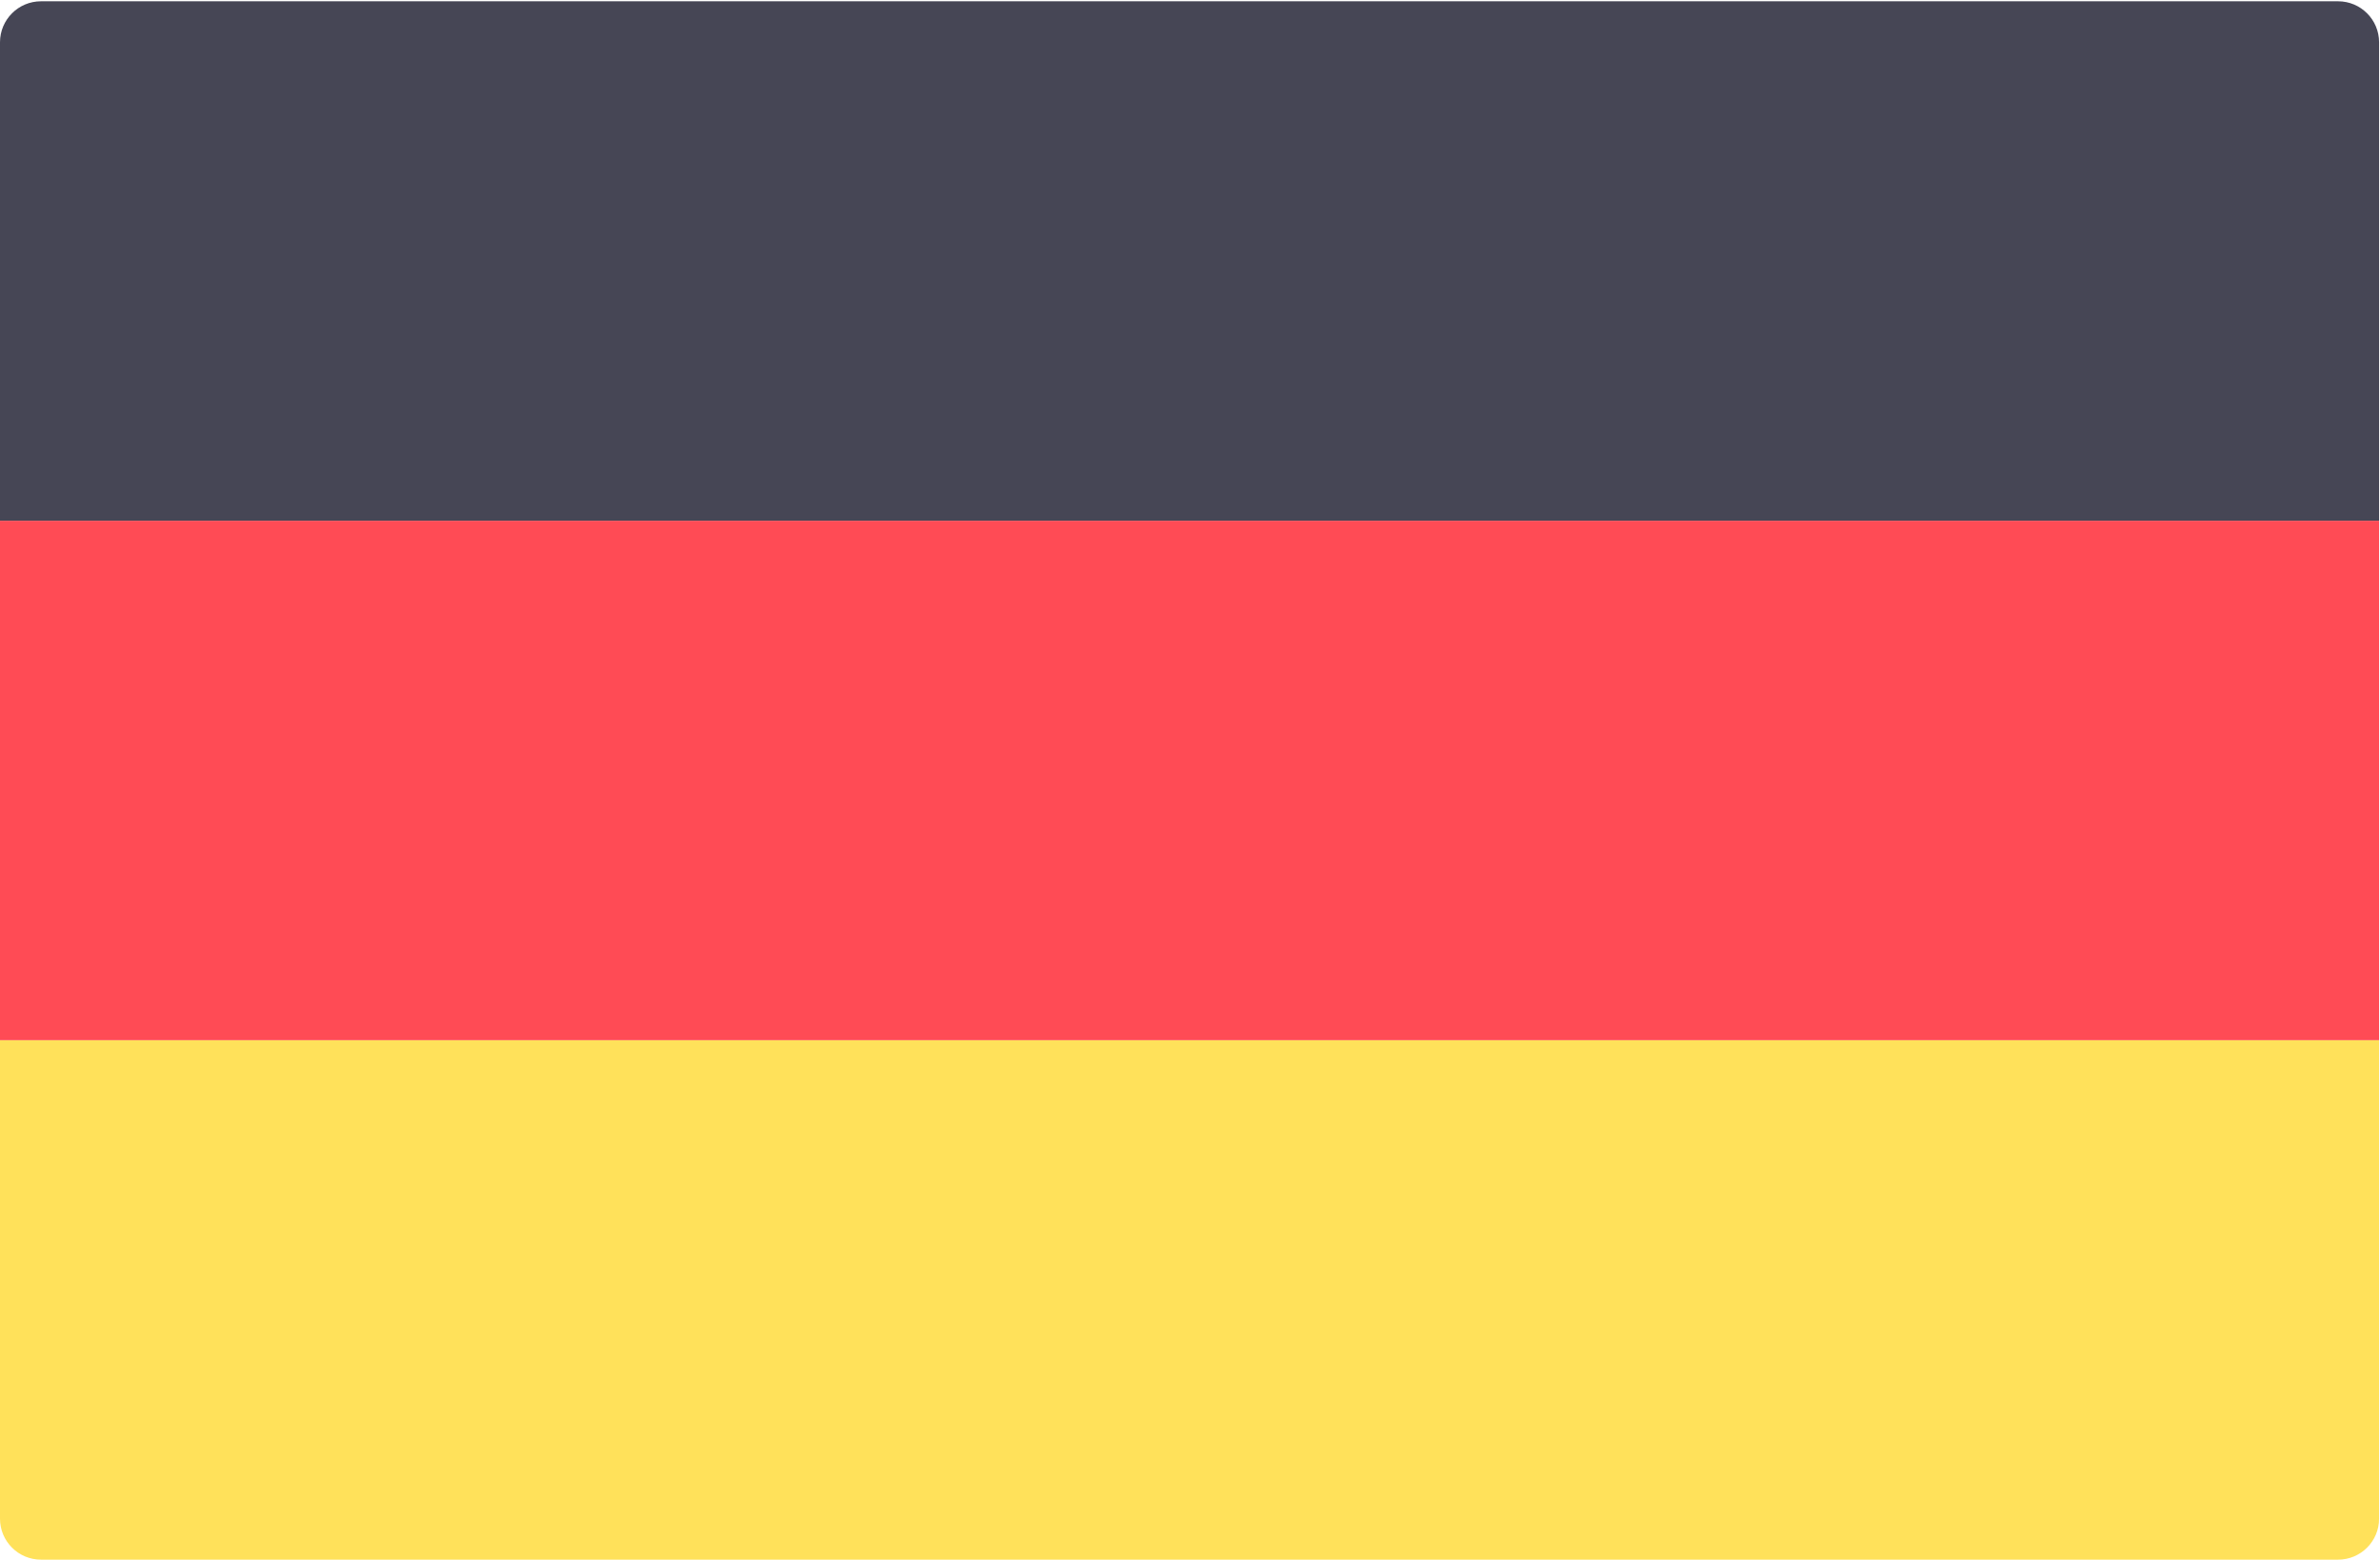 <?xml version="1.0" encoding="UTF-8"?>
<svg width="639px" height="419px" viewBox="0 0 639 419" version="1.1" xmlns="http://www.w3.org/2000/svg" xmlns:xlink="http://www.w3.org/1999/xlink">
    <!-- Generator: Sketch 52.5 (67469) - http://www.bohemiancoding.com/sketch -->
    <title>de</title>
    <desc>Created with Sketch.</desc>
    <g stroke="none" stroke-width="1" fill="none" fill-rule="evenodd">
        <g>
            <path d="M638.754,139.843 L0,139.843 L0,11.358 C0,5.276 4.932,0.344 11.013,0.344 L627.74,0.344 C633.822,0.344 638.754,5.276 638.754,11.358 L638.754,139.843 Z" fill="#464655"></path>
            <path d="M627.739,418.838 L11.013,418.838 C4.932,418.838 0,413.907 0,407.825 L0,279.341 L638.752,279.341 L638.752,407.825 C638.752,413.908 633.821,418.838 627.739,418.838 Z" fill="#FFE15A"></path>
            <rect fill="#FF4B55" x="0" y="139.841" width="638.752" height="139.49"></rect>
        </g>
    </g>
</svg>